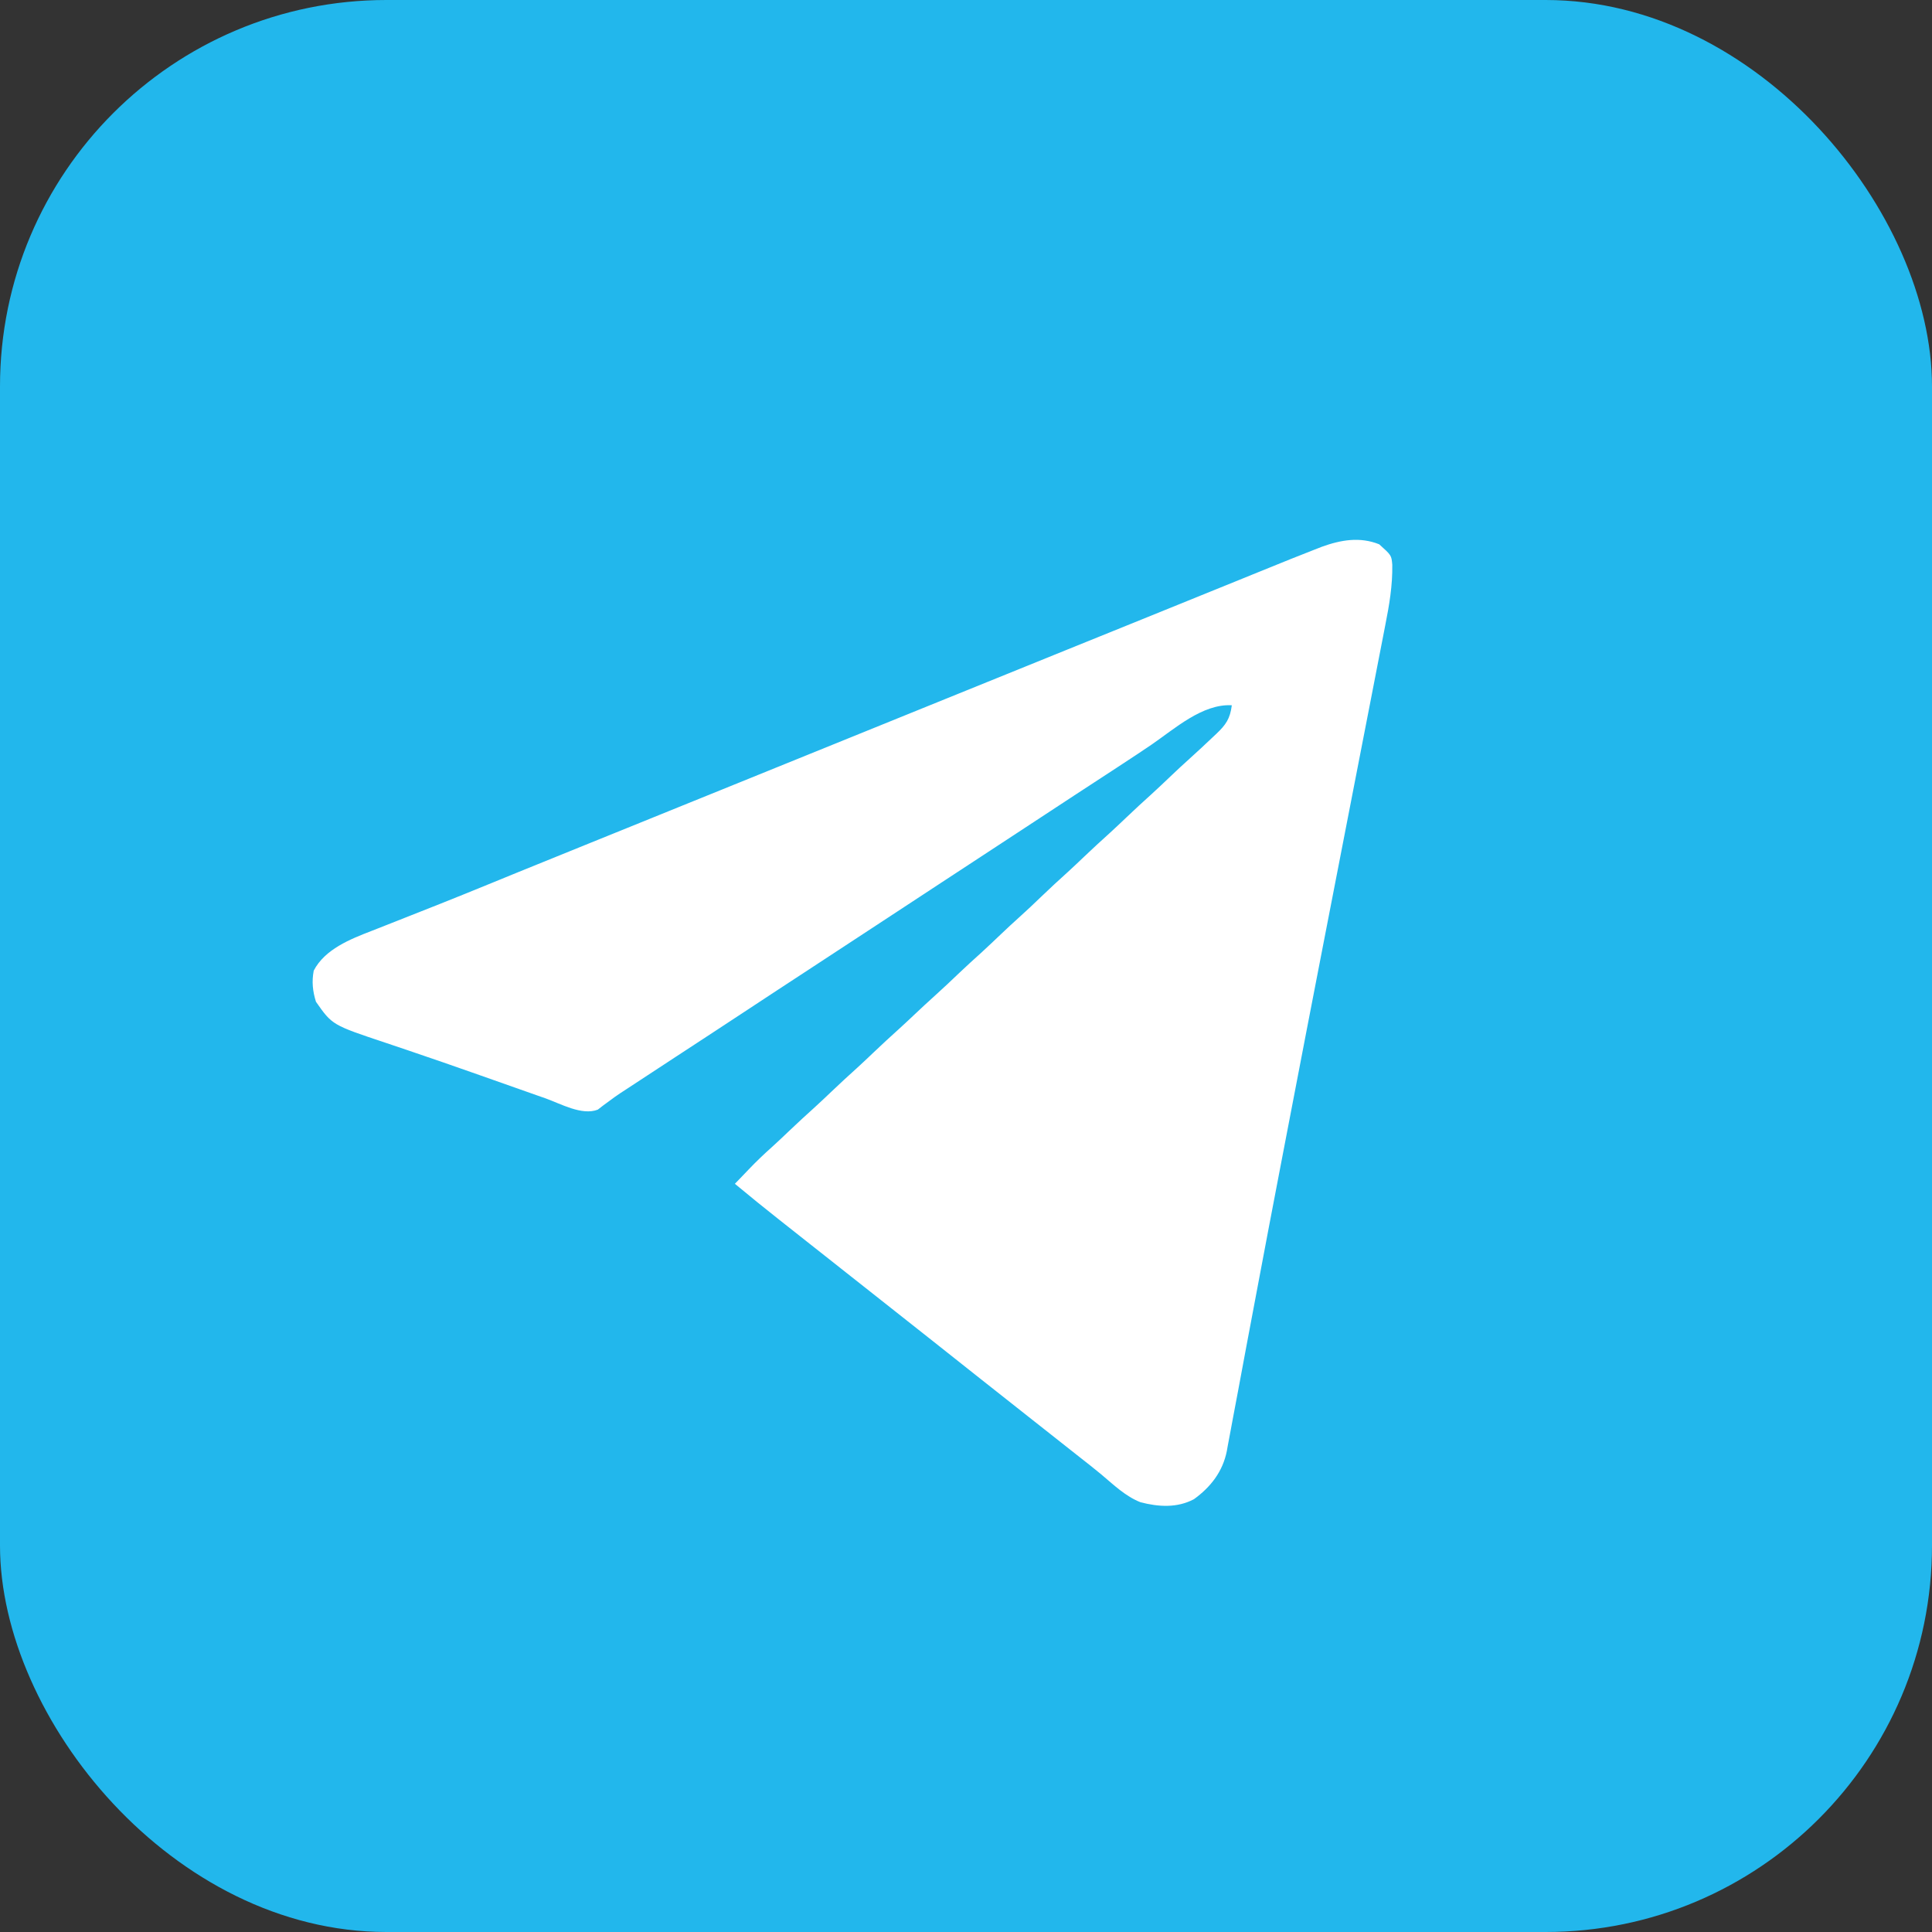 <?xml version="1.0" encoding="UTF-8"?> <svg xmlns="http://www.w3.org/2000/svg" width="70" height="70" viewBox="0 0 70 70" fill="none"><rect x="0" y="0" width="70" height="70" fill="#333333" stroke="none"/><rect width="70" height="70" rx="14" fill="#22B7EC"></rect><path d="M49.971 19.721C50.416 20.121 50.416 20.121 50.445 20.465C50.457 21.219 50.336 21.922 50.19 22.657C50.164 22.791 50.138 22.925 50.112 23.06C50.042 23.425 49.97 23.789 49.899 24.154C49.823 24.542 49.748 24.931 49.673 25.319C49.544 25.982 49.415 26.645 49.286 27.308C49.1 28.258 48.916 29.208 48.732 30.159C48.467 31.527 48.201 32.895 47.935 34.264C47.538 36.307 47.144 38.352 46.752 40.397C46.639 40.989 46.525 41.581 46.411 42.173C46.115 43.713 45.822 45.252 45.533 46.793C45.41 47.453 45.285 48.113 45.16 48.773C45.06 49.304 44.961 49.836 44.863 50.367C44.803 50.691 44.742 51.013 44.68 51.336C44.652 51.485 44.625 51.634 44.597 51.783C44.56 51.987 44.522 52.191 44.482 52.394C44.472 52.453 44.462 52.511 44.451 52.571C44.302 53.323 43.861 53.884 43.258 54.319C42.647 54.642 41.977 54.598 41.325 54.43C40.782 54.219 40.343 53.792 39.898 53.418C39.64 53.204 39.377 52.998 39.114 52.792C39.004 52.705 38.894 52.618 38.783 52.531C38.728 52.488 38.673 52.445 38.617 52.4C38.345 52.186 38.074 51.972 37.803 51.757C37.694 51.672 37.587 51.587 37.478 51.501C37.262 51.33 37.046 51.16 36.83 50.989C36.776 50.947 36.723 50.904 36.668 50.861C36.56 50.776 36.452 50.69 36.344 50.605C36.07 50.389 35.796 50.172 35.522 49.956C34.956 49.509 34.39 49.061 33.825 48.611C33.363 48.245 32.901 47.88 32.438 47.515C32.166 47.301 31.895 47.086 31.623 46.871C31.515 46.786 31.407 46.7 31.299 46.615C31.082 46.444 30.866 46.273 30.65 46.103C30.597 46.06 30.543 46.018 30.488 45.975C30.38 45.889 30.272 45.804 30.165 45.719C29.89 45.503 29.616 45.286 29.342 45.07C29.072 44.856 28.801 44.642 28.53 44.428C28.433 44.352 28.337 44.275 28.24 44.199C27.697 43.769 27.158 43.335 26.626 42.891C26.713 42.8 26.801 42.71 26.889 42.619C26.97 42.536 27.05 42.452 27.13 42.367C27.402 42.082 27.683 41.814 27.976 41.553C28.19 41.359 28.4 41.16 28.609 40.96C28.908 40.677 29.209 40.397 29.515 40.123C29.725 39.932 29.93 39.737 30.135 39.542C30.433 39.258 30.735 38.979 31.041 38.704C31.25 38.514 31.456 38.319 31.661 38.123C31.961 37.838 32.264 37.557 32.572 37.281C32.767 37.104 32.958 36.924 33.149 36.744C33.387 36.52 33.625 36.297 33.869 36.079C34.17 35.809 34.463 35.53 34.757 35.25C35.015 35.005 35.277 34.765 35.542 34.528C35.793 34.299 36.037 34.065 36.283 33.832C36.493 33.632 36.705 33.435 36.92 33.242C37.194 32.997 37.461 32.743 37.726 32.488C38.038 32.19 38.352 31.896 38.673 31.609C38.882 31.419 39.086 31.225 39.29 31.03C39.589 30.747 39.89 30.467 40.196 30.193C40.406 30.002 40.611 29.807 40.816 29.612C41.114 29.328 41.416 29.049 41.722 28.774C41.972 28.546 42.217 28.312 42.463 28.078C42.673 27.879 42.884 27.682 43.1 27.489C43.382 27.236 43.659 26.976 43.935 26.715C43.978 26.674 44.022 26.634 44.067 26.591C44.418 26.258 44.568 26.042 44.631 25.553C43.564 25.494 42.56 26.407 41.709 26.989C41.361 27.226 41.01 27.456 40.659 27.686C40.589 27.732 40.518 27.778 40.446 27.826C39.938 28.158 39.431 28.49 38.922 28.821C38.179 29.306 37.438 29.794 36.696 30.282C35.837 30.847 34.977 31.412 34.116 31.973C33.373 32.458 32.631 32.946 31.89 33.434C31.031 33.999 30.171 34.564 29.309 35.126C28.566 35.61 27.825 36.099 27.084 36.586C26.225 37.151 25.366 37.716 24.505 38.277C23.894 38.675 23.285 39.076 22.675 39.477C22.577 39.54 22.577 39.54 22.478 39.605C22.337 39.699 22.2 39.798 22.064 39.9C21.994 39.952 21.923 40.004 21.85 40.057C21.756 40.13 21.756 40.13 21.66 40.204C21.084 40.429 20.313 39.99 19.762 39.794C19.666 39.76 19.569 39.726 19.473 39.693C19.216 39.602 18.959 39.511 18.702 39.421C18.275 39.27 17.848 39.119 17.421 38.969C17.314 38.931 17.206 38.894 17.099 38.856C16.407 38.612 15.715 38.372 15.02 38.137C14.946 38.111 14.871 38.086 14.795 38.06C14.382 37.92 14.382 37.92 13.968 37.781C12.036 37.137 12.036 37.137 11.448 36.296C11.328 35.91 11.292 35.568 11.367 35.168C11.771 34.389 12.696 34.026 13.454 33.732C13.528 33.703 13.602 33.674 13.679 33.644C13.837 33.581 13.995 33.519 14.153 33.457C14.405 33.358 14.656 33.259 14.907 33.159C15.164 33.058 15.42 32.956 15.676 32.855C16.4 32.569 17.122 32.276 17.843 31.981C18.076 31.885 18.31 31.79 18.544 31.694C18.634 31.657 18.634 31.657 18.725 31.62C19.544 31.285 20.365 30.954 21.185 30.622C21.308 30.572 21.308 30.572 21.434 30.521C21.853 30.351 22.273 30.181 22.692 30.012C23.499 29.685 24.307 29.358 25.114 29.03C25.194 28.998 25.273 28.966 25.355 28.933C26.644 28.411 27.932 27.889 29.22 27.366C31.068 26.615 32.917 25.866 34.767 25.117C35.494 24.823 36.221 24.528 36.949 24.233C37.354 24.069 37.76 23.905 38.165 23.74C38.327 23.675 38.489 23.609 38.651 23.543C39.624 23.149 39.624 23.149 39.867 23.051C40.029 22.985 40.192 22.919 40.354 22.854C40.757 22.69 41.16 22.527 41.564 22.364C42.318 22.058 43.072 21.753 43.827 21.446C44.18 21.303 44.533 21.16 44.886 21.017C45.053 20.949 45.22 20.881 45.387 20.813C46.875 20.209 46.875 20.209 47.615 19.919C47.707 19.883 47.799 19.847 47.894 19.81C48.583 19.561 49.273 19.441 49.971 19.721Z" fill="white"></path></svg> 